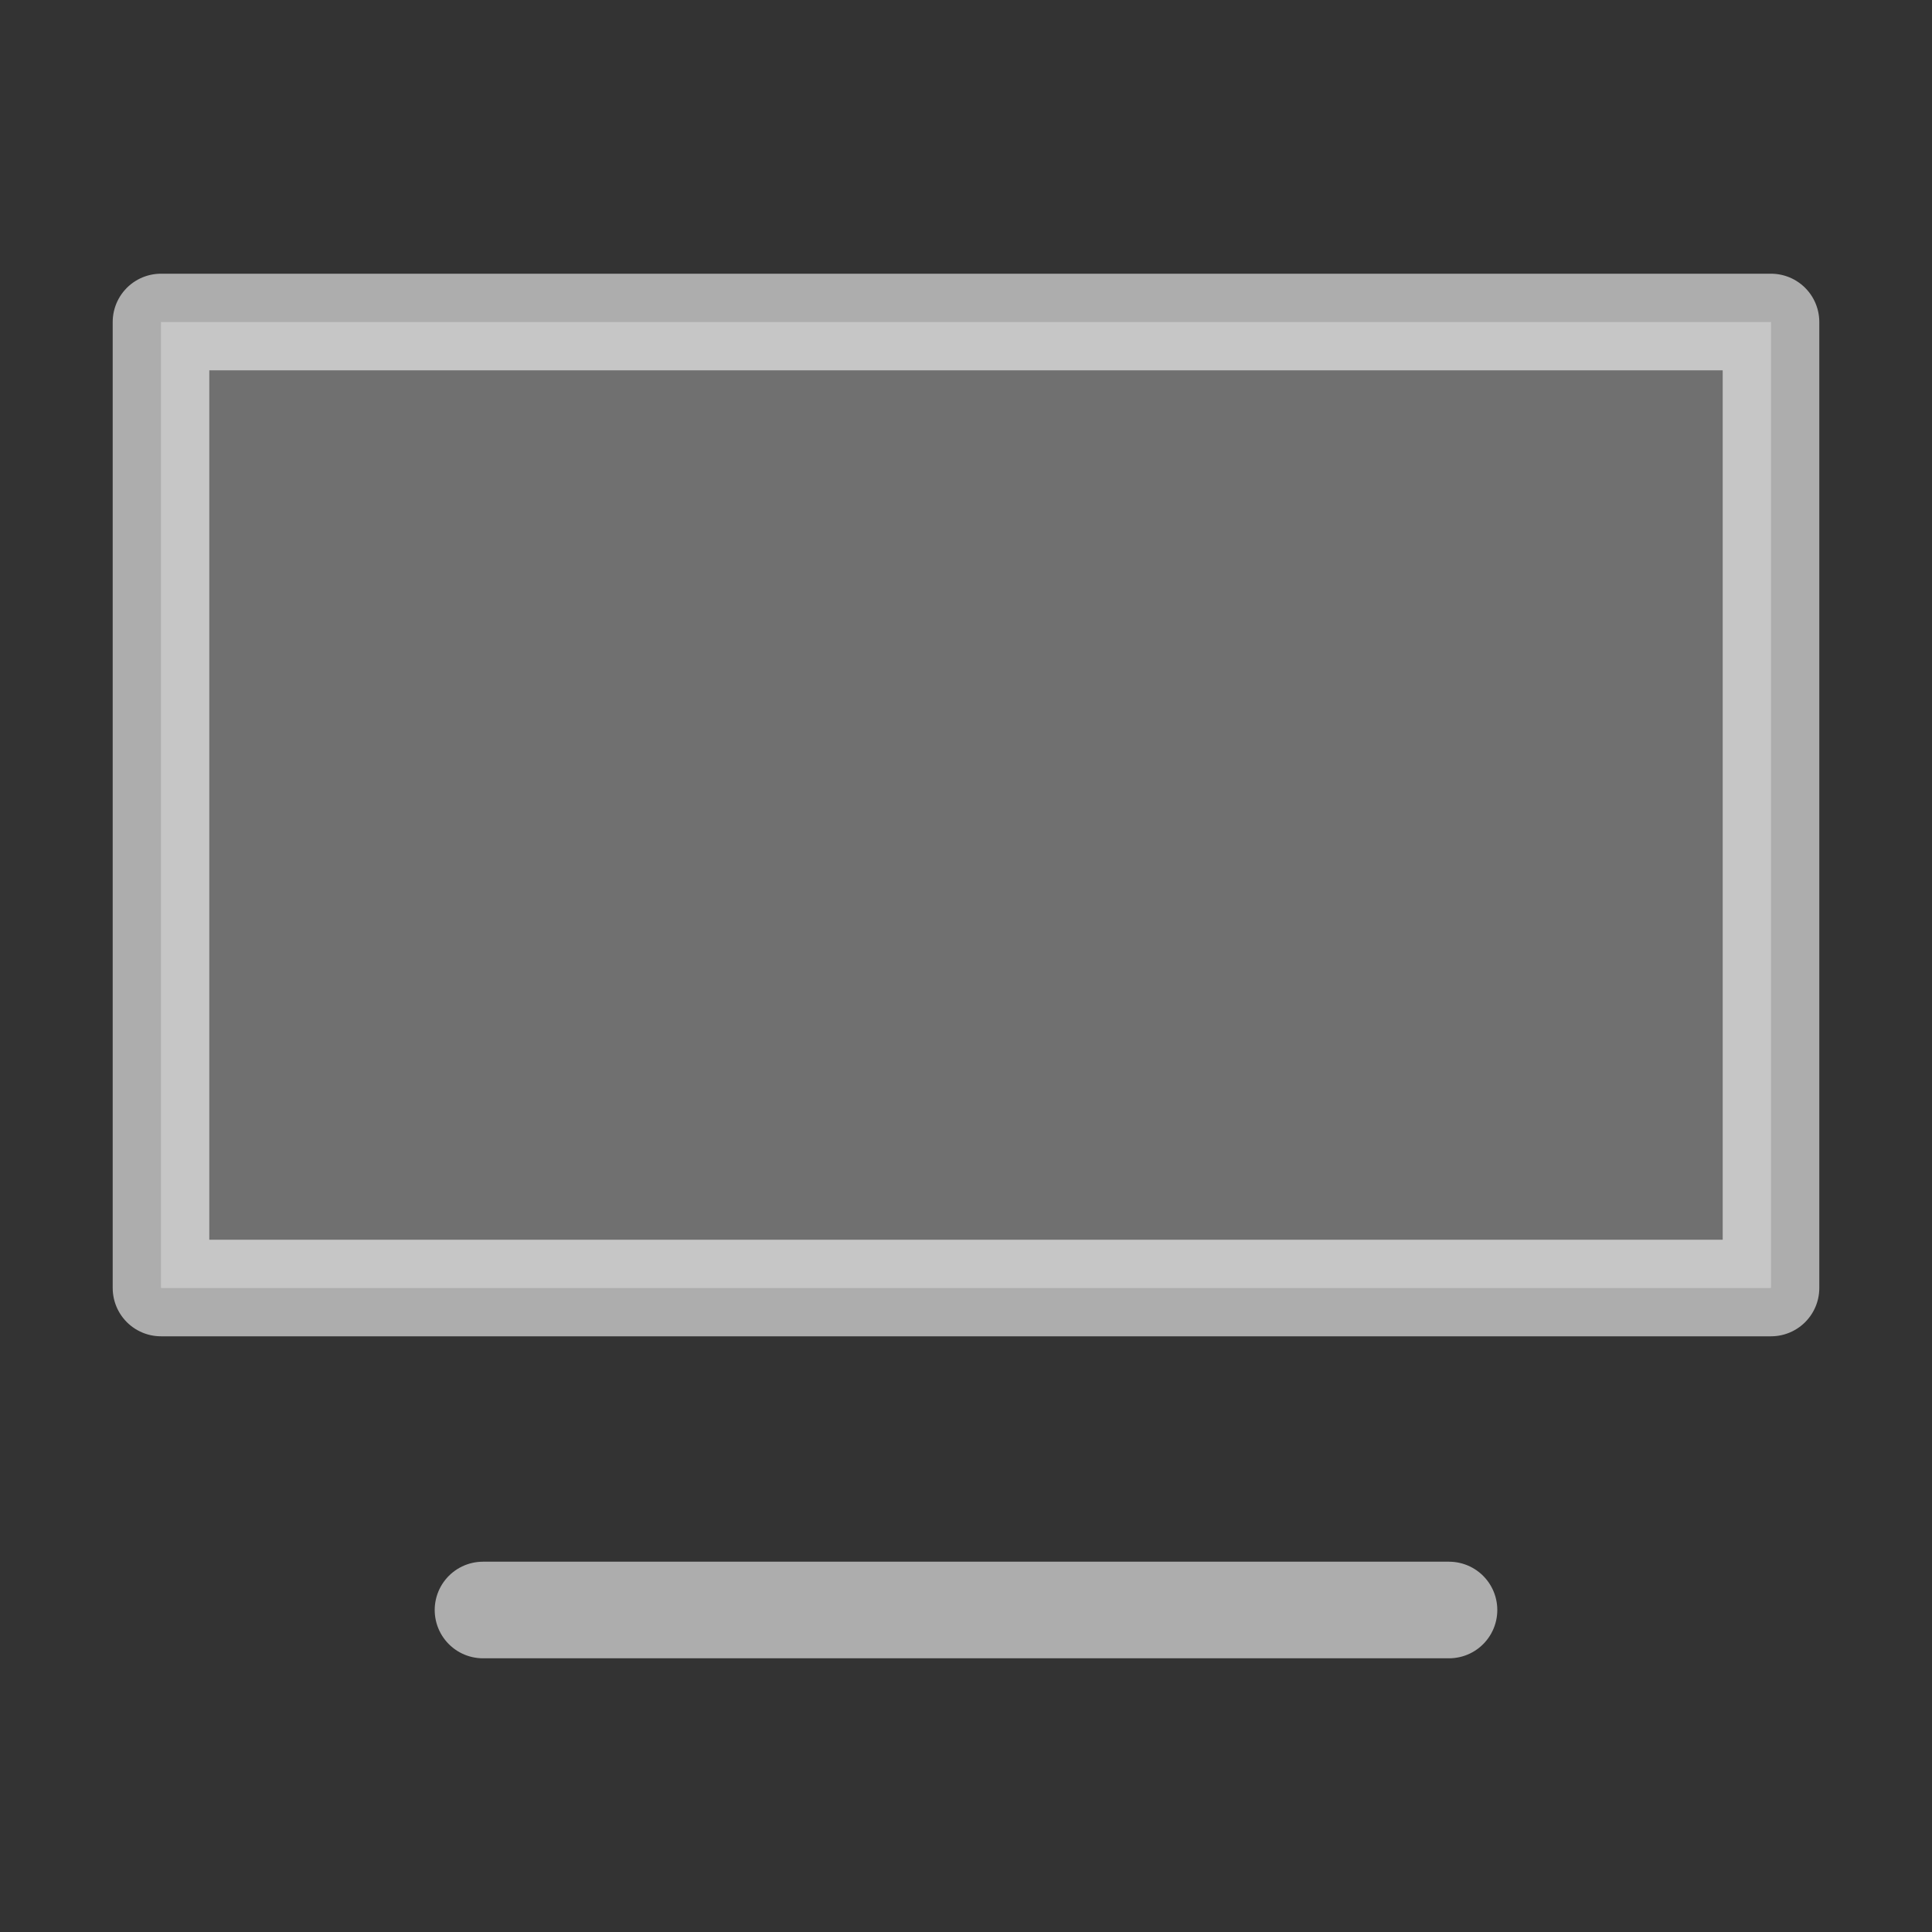 <svg width="24" height="24" viewBox="0 0 24 24" fill="none" xmlns="http://www.w3.org/2000/svg">
<rect x="0" y="0" width="24" height="24" fill="#333333" stroke="none"/>
<path d="M18 20L6 20" stroke="white" stroke-opacity="0.6" stroke-width="1.2" stroke-linecap="round" stroke-linejoin="round"/>
<rect x="2" y="4" width="20" height="12" fill="white" fill-opacity="0.3" stroke="white" stroke-opacity="0.6" stroke-width="1.2" stroke-linecap="round" stroke-linejoin="round"/>
</svg>
